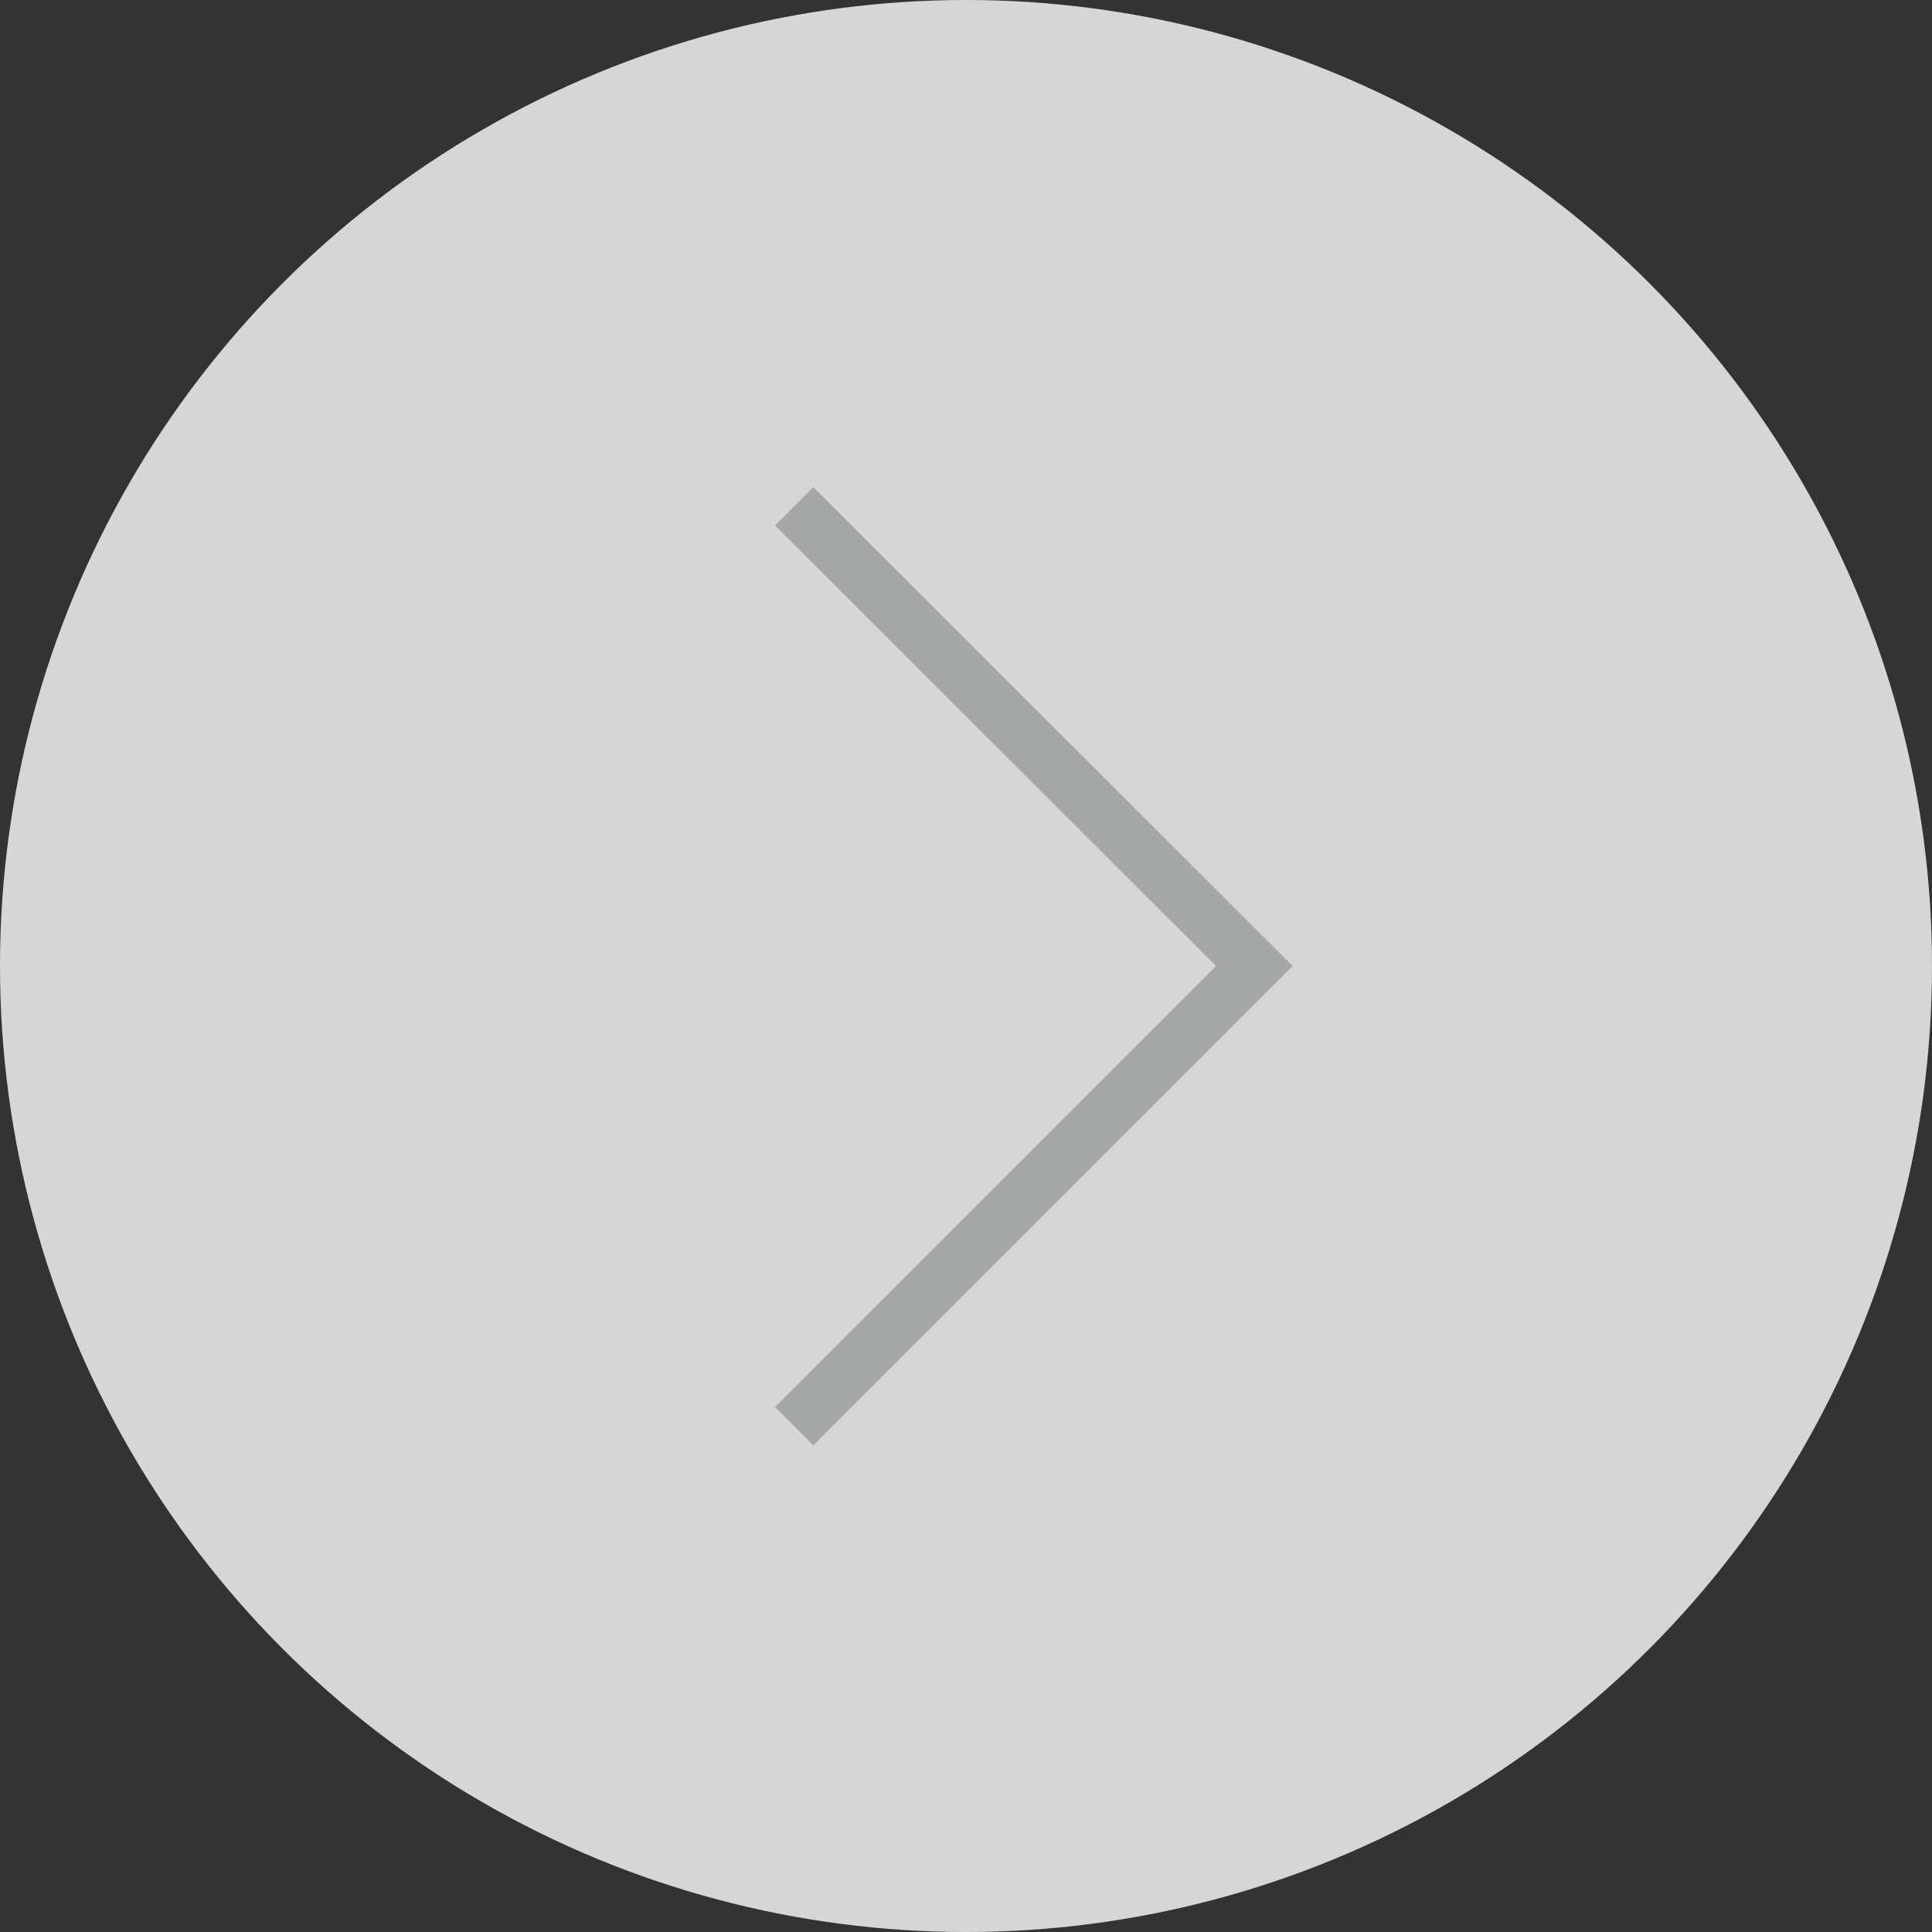 <svg xmlns="http://www.w3.org/2000/svg" viewBox="0 0 35.64 35.64"><rect x="0" y="0" width="35.64" height="35.64" fill="#333333" stroke="none"/><title>room-icon23</title><g id="Layer_2" data-name="Layer 2"><g id="CREATIVE"><circle cx="17.82" cy="17.82" r="17.82" style="fill:#fff;opacity:0.8"></circle><polyline points="14.65 26.31 23.14 17.82 14.65 9.34" style="fill:none;stroke:#a5a6a6;stroke-miterlimit:10"></polyline></g></g></svg>